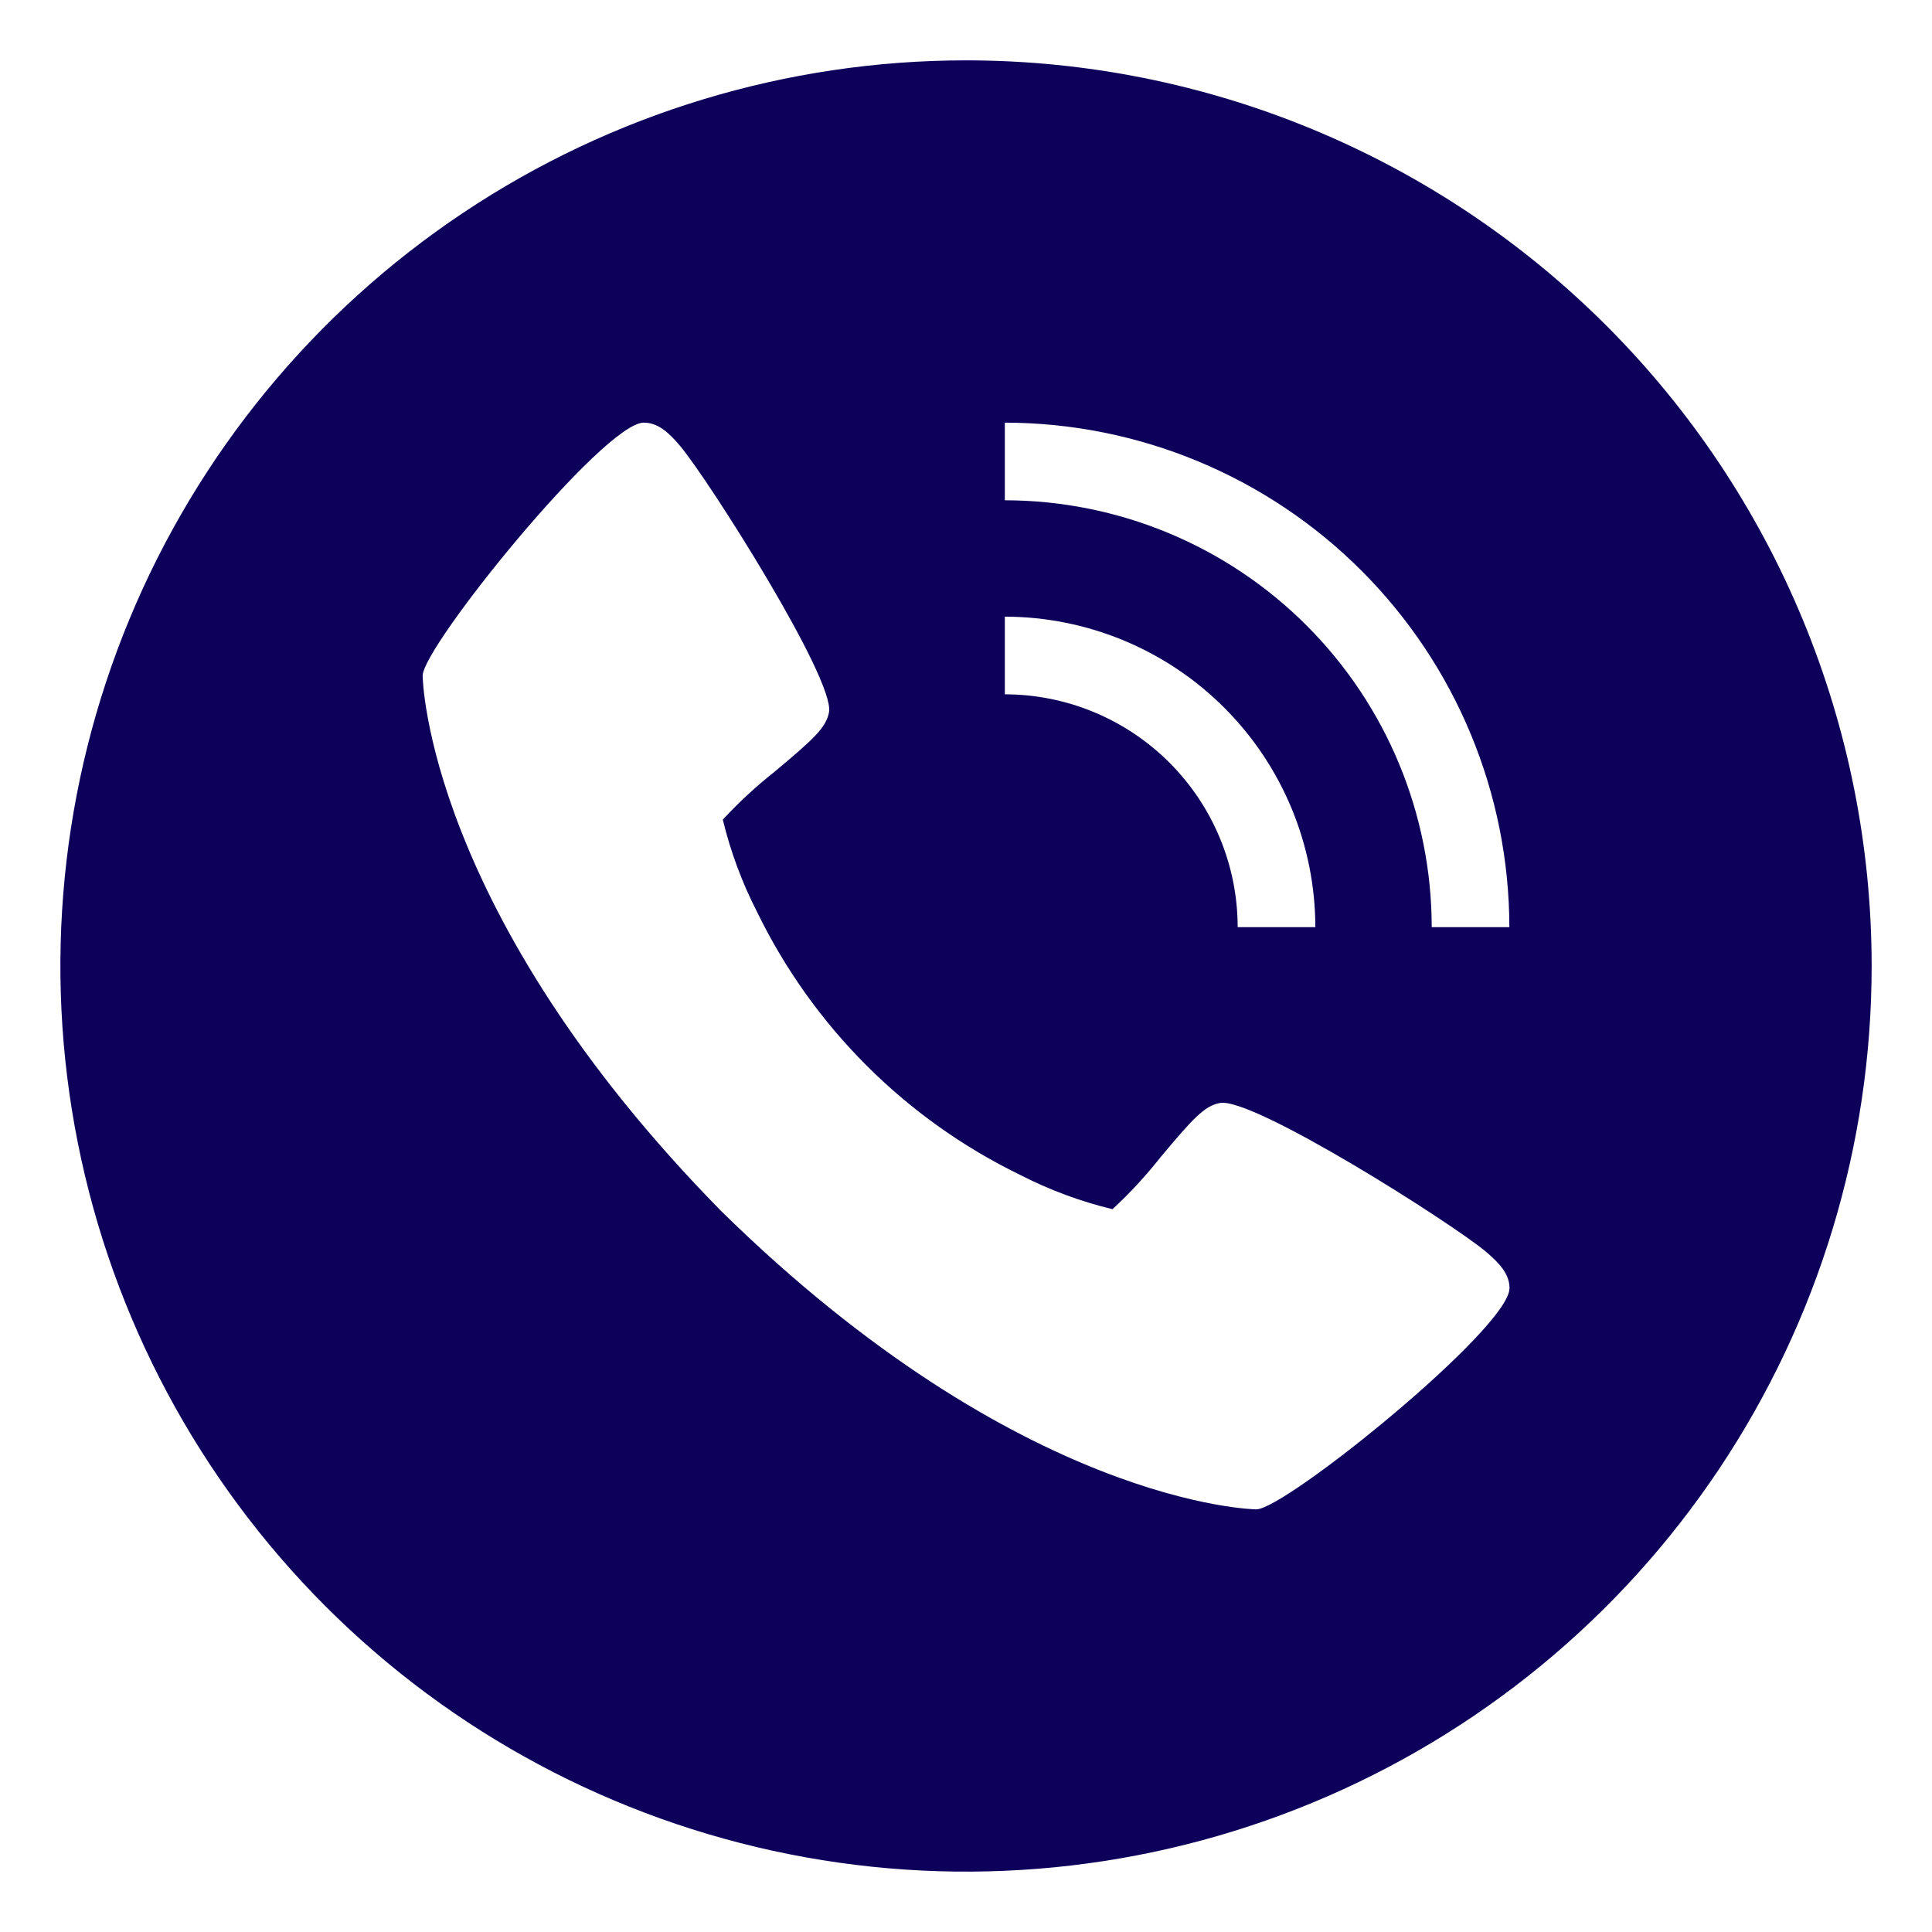 <svg width="50" height="50" viewBox="0 0 50 50" fill="none" xmlns="http://www.w3.org/2000/svg">
<path d="M25 1.562C20.364 1.562 15.833 2.937 11.979 5.512C8.125 8.088 5.121 11.748 3.347 16.031C1.573 20.314 1.109 25.026 2.013 29.572C2.917 34.119 5.149 38.295 8.427 41.573C11.705 44.851 15.881 47.083 20.428 47.987C24.974 48.892 29.686 48.427 33.969 46.653C38.252 44.88 41.912 41.876 44.488 38.021C47.063 34.167 48.438 29.636 48.438 25C48.438 18.784 45.968 12.823 41.573 8.427C37.177 4.032 31.216 1.562 25 1.562ZM26.005 15.959C28.135 15.962 30.178 16.809 31.684 18.316C33.191 19.822 34.038 21.865 34.041 23.995H32.031C32.03 22.398 31.394 20.866 30.264 19.736C29.134 18.606 27.602 17.97 26.005 17.969V15.959ZM32.513 39.062C32.452 39.062 26.419 38.959 18.661 31.339C11.041 23.584 10.938 17.548 10.938 17.488C10.938 16.736 15.625 10.938 16.661 10.938C17.02 10.938 17.3 11.181 17.606 11.547C18.344 12.425 21.605 17.572 21.455 18.43C21.383 18.833 21.041 19.139 20.059 19.962C19.576 20.343 19.123 20.761 18.706 21.212C18.906 22.039 19.203 22.84 19.591 23.597C21.035 26.567 23.435 28.966 26.406 30.409C27.163 30.797 27.964 31.094 28.791 31.294C29.243 30.877 29.66 30.424 30.041 29.941C30.864 28.959 31.17 28.617 31.573 28.545C32.431 28.389 37.578 31.656 38.456 32.394C38.822 32.706 39.066 32.98 39.066 33.339C39.062 34.375 33.264 39.062 32.513 39.062ZM37.053 23.995C37.05 21.066 35.885 18.258 33.813 16.186C31.742 14.115 28.934 12.95 26.005 12.947V10.938C29.467 10.942 32.785 12.319 35.233 14.767C37.681 17.215 39.058 20.533 39.062 23.995H37.053Z" fill="#0D005B"/>
</svg>
